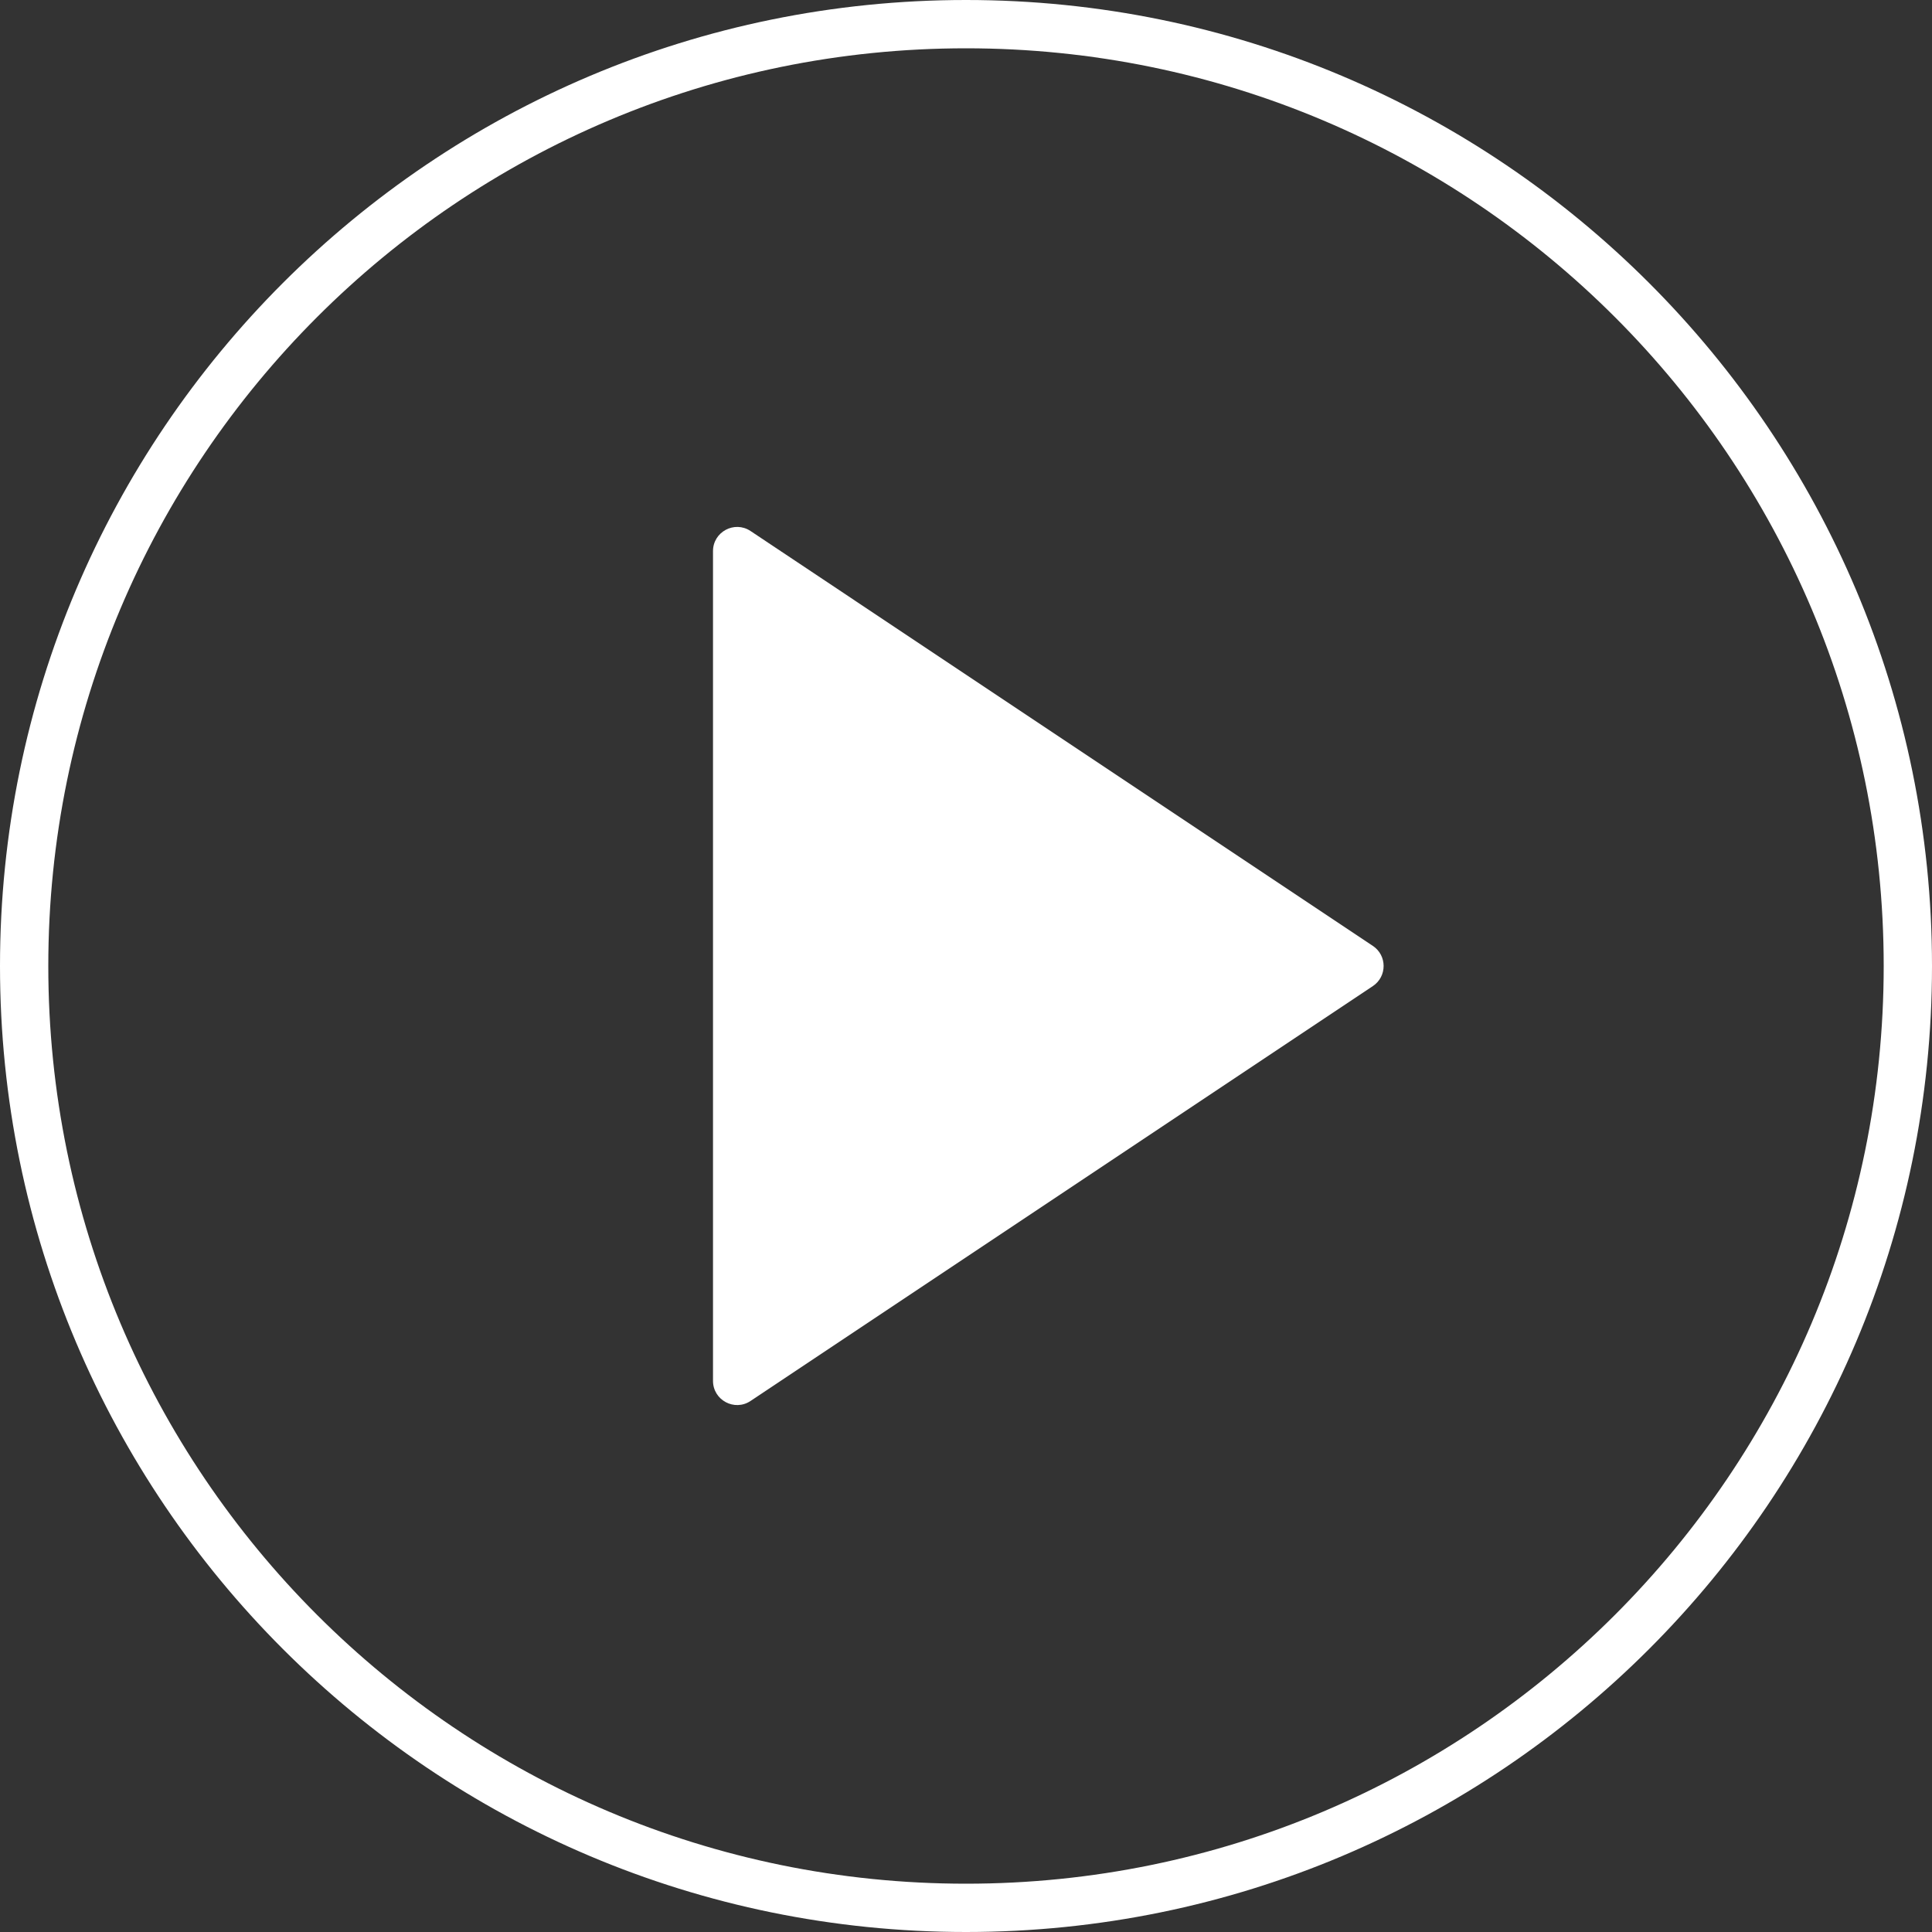 <?xml version="1.0" encoding="UTF-8"?> <svg xmlns="http://www.w3.org/2000/svg" width="320" height="320" viewBox="0 0 320 320" fill="none"><rect x="0" y="0" width="320" height="320" fill="#333333" stroke="none"/> <path fill-rule="evenodd" clip-rule="evenodd" d="M160 312C243.947 312 312 243.947 312 160C312 76.053 243.947 8 160 8C76.053 8 8 76.053 8 160C8 243.947 76.053 312 160 312ZM160 320C248.366 320 320 248.366 320 160C320 71.634 248.366 0 160 0C71.634 0 0 71.634 0 160C0 248.366 71.634 320 160 320Z" fill="white"></path> <path d="M227.389 156.671L124.315 87.954C121.656 86.182 118.096 88.088 118.096 91.283V228.715C118.096 231.91 121.656 233.816 124.315 232.044L227.389 163.327C229.764 161.744 229.764 158.254 227.389 156.671Z" fill="white"></path> </svg> 